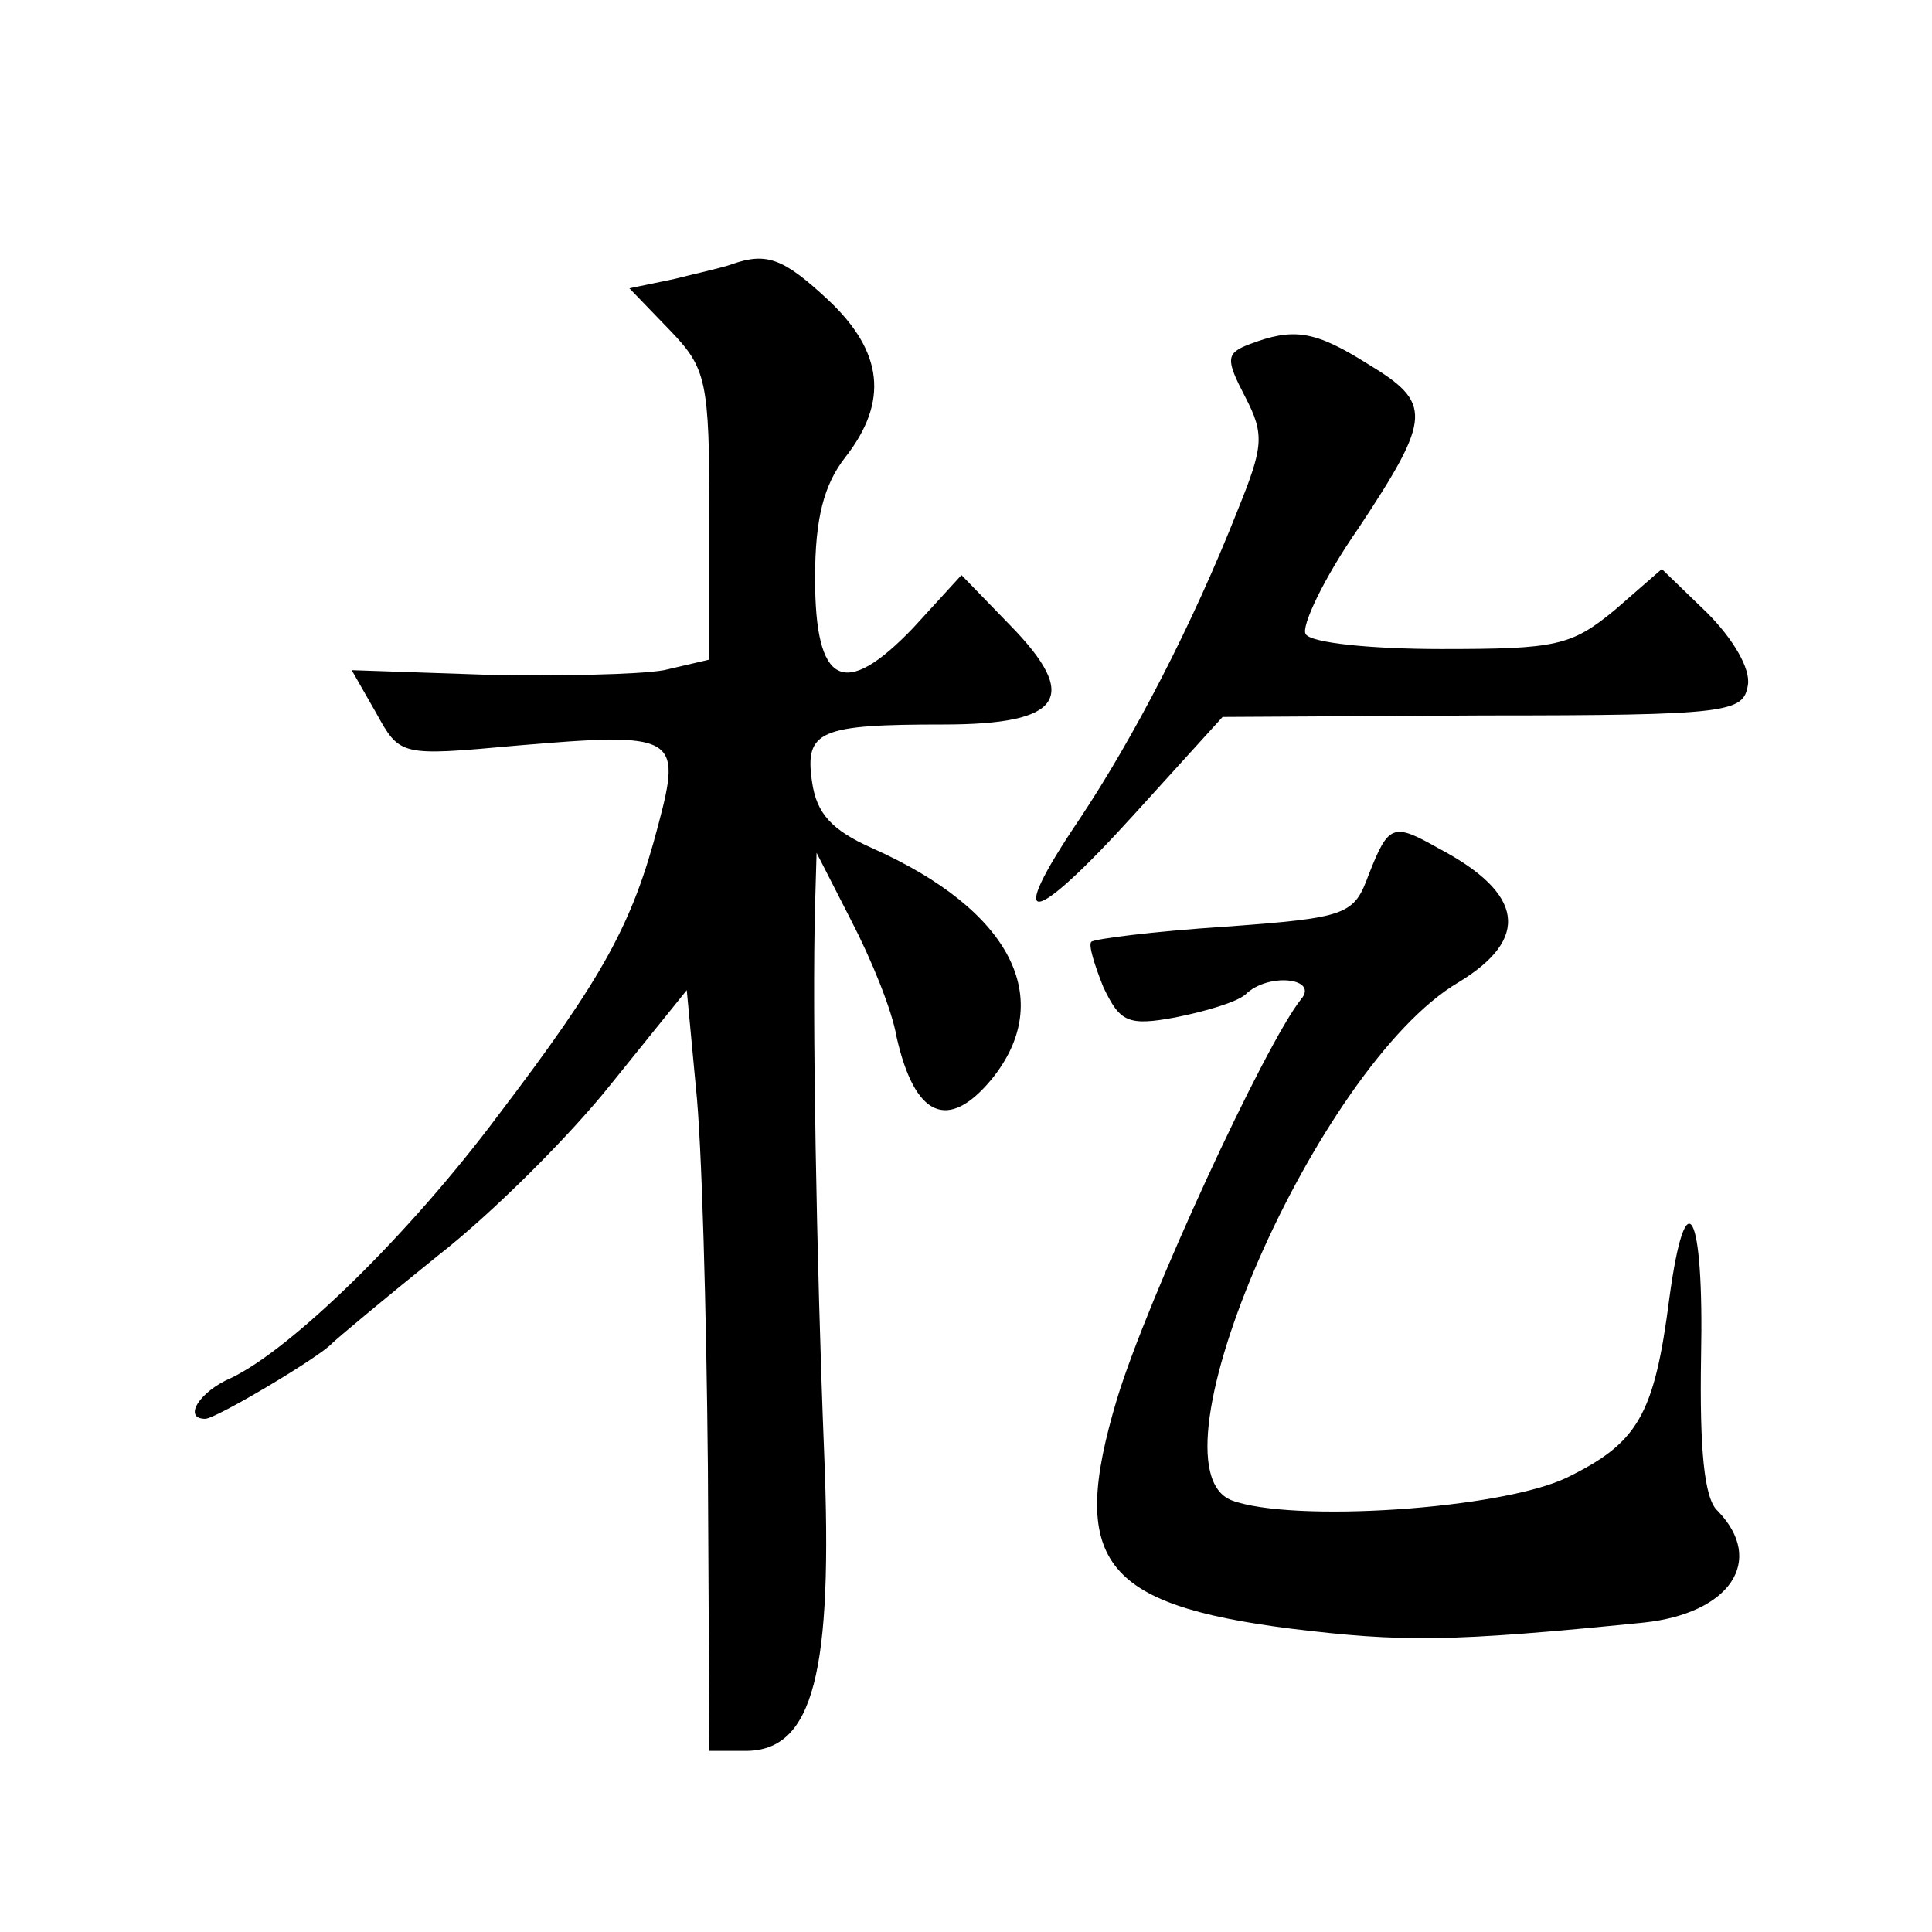 <?xml version="1.0" standalone="no"?>
<!DOCTYPE svg PUBLIC "-//W3C//DTD SVG 20010904//EN"
 "http://www.w3.org/TR/2001/REC-SVG-20010904/DTD/svg10.dtd">
<svg version="1.0" xmlns="http://www.w3.org/2000/svg"
 width="128pt" height="128pt" viewBox="0 0 128 128"
 preserveAspectRatio="xMidYMid meet">
<g transform="translate(0,128) scale(0.1,-0.1)"
fill="#0" stroke="none">
<path d="M485 1105 c-5 -2 -23 -6 -39 -10 l-29 -6 27 -28 c24 -25 26 -33 26 -123
l0 -95 -30 -7 c-17 -3 -70 -4 -119 -3 l-88 3 16 -28 c16 -29 16 -29 93 -22 106
9 110 7 94 -53 -17 -65 -36 -100 -106 -192 -59 -79 -137 -155 -177 -174 -21 -9
-32 -27 -17 -27 7 0 76 41 84 50 3 3 34 29 70 58 36 28 88 80 115 114 l50 62 6
-64 c4 -36 7 -149 8 -252 l1 -188 24 0 c45 0 58 52 52 198 -5 125 -8 293 -6 362
l1 35 23 -45 c13 -25 27 -59 30 -77 12 -53 34 -63 63 -28 43 53 13 112 -79 153
-27 12 -37 23 -40 44 -5 34 5 38 87 38 79 0 91 18 44 66 l-32 33 -32 -35 c-46 -48
-65 -38 -65 33 0 40 6 62 20 80 29 37 25 70 -11 104 -30 28 -41 32 -64 24z M828
1052 c-16 -6 -16 -10 -3 -35 13 -25 12 -33 -5 -75 -30 -76 -69 -151 -105 -205 -50
-74 -32 -72 36 3 l59 65 173 1 c163 0 172 2 175 20 2 11 -10 31 -27 48 l-30 29
-31 -27 c-29 -24 -39 -26 -115 -26 -46 0 -87 4 -90 10 -3 5 12 37 35 70 49 74 49
83 6 109 -35 22 -49 24 -78 13z M907 701 c-10 -27 -13 -29 -96 -35 -46 -3 -86 -8
-88 -10 -2 -2 2 -15 8 -30 11 -23 16 -26 48 -20 20 4 40 10 46 15 15 15 49 11 37
-3 -24 -30 -102 -199 -122 -265 -32 -107 -10 -136 115 -152 74 -9 105 -9 234 4
57 6 81 41 49 74 -9 8 -12 41 -11 102 2 97 -10 120 -21 39 -10 -78 -21 -96 -68
-119 -44 -21 -182 -30 -222 -15 -59 23 57 288 150 343 48 29 44 59 -13 89 -30 17
-33 16 -46 -17z"/>
</g>
</svg>
